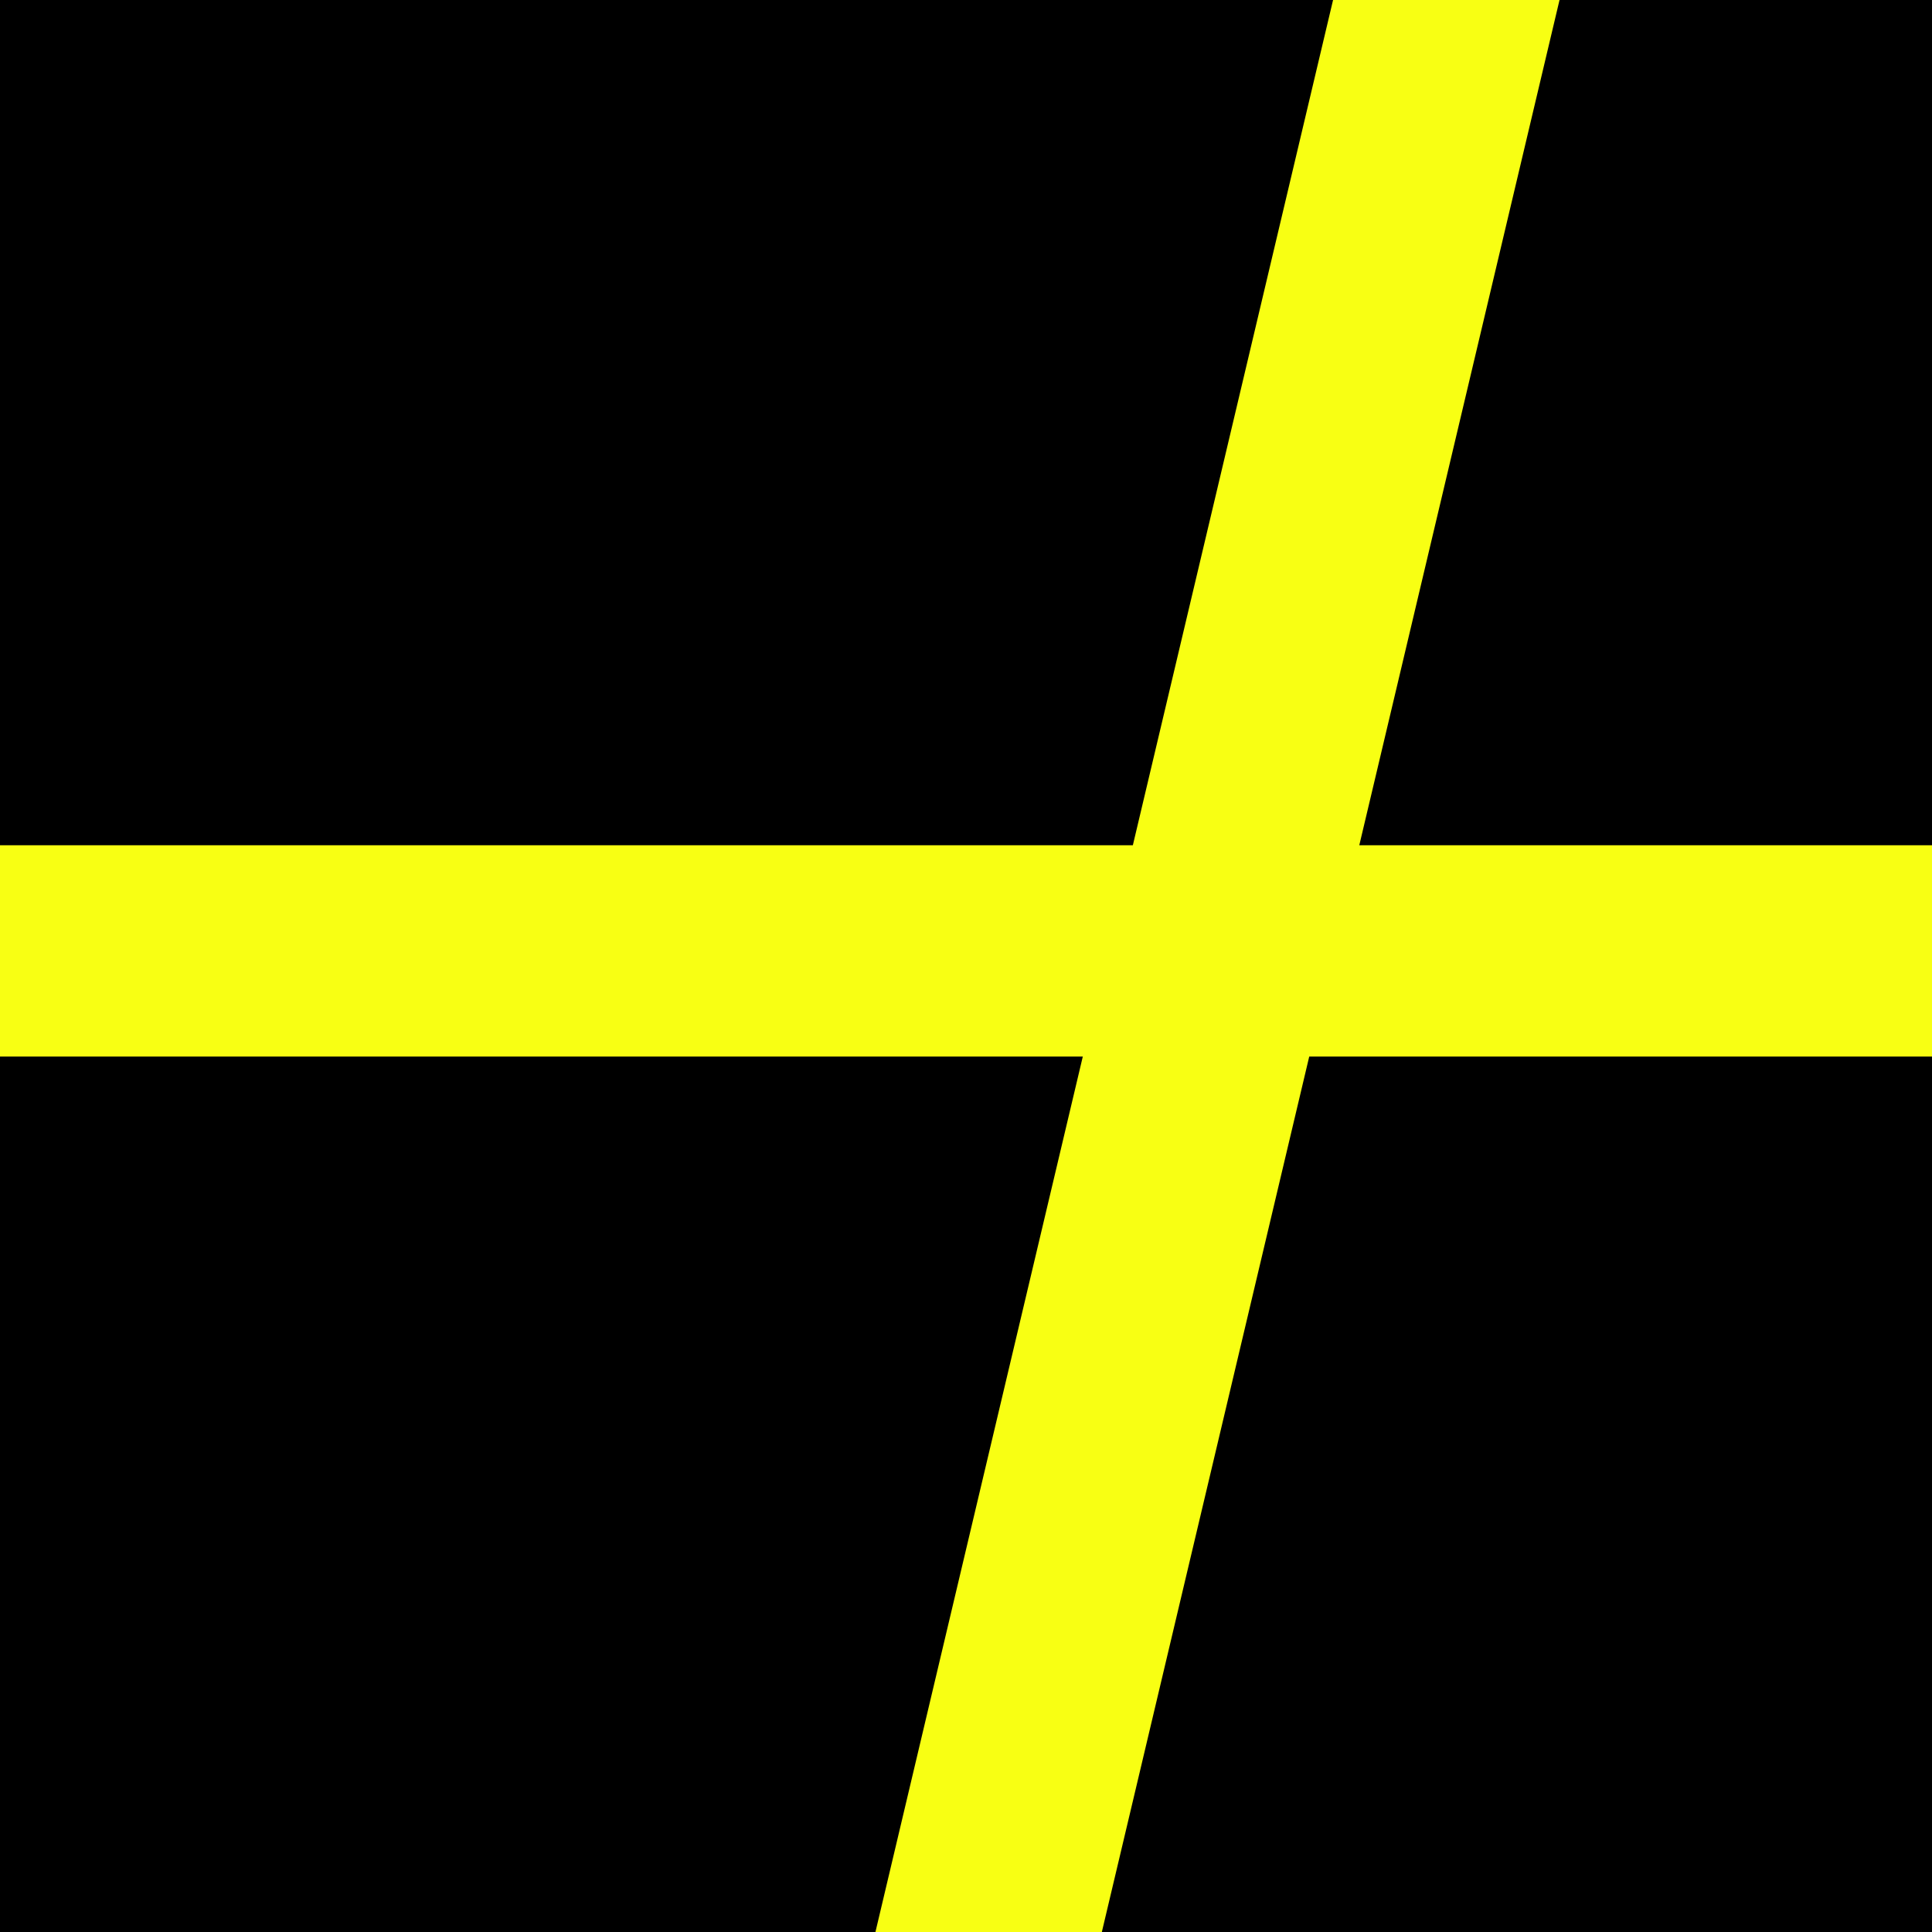 <?xml version="1.0" encoding="UTF-8"?>
<svg xmlns="http://www.w3.org/2000/svg" width="64" height="64" viewBox="0 0 64 64" fill="none">
  <rect x="0" y="0" width="64" height="64" fill="#808080" stroke="none"/>
  <g clip-path="url(#clip0_12907_24)">
    <rect width="64" height="64" fill="black"></rect>
    <path d="M36.5 64L52.372 -3H44.87L29 64H36.5Z" fill="#F8FF13"></path>
    <rect x="-7" y="35" width="7" height="77" transform="rotate(-90 -7 35)" fill="#F8FF13"></rect>
  </g>
  <defs>
    <clipPath id="clip0_12907_24">
      <rect width="64" height="64" fill="white"></rect>
    </clipPath>
  </defs>
</svg>

